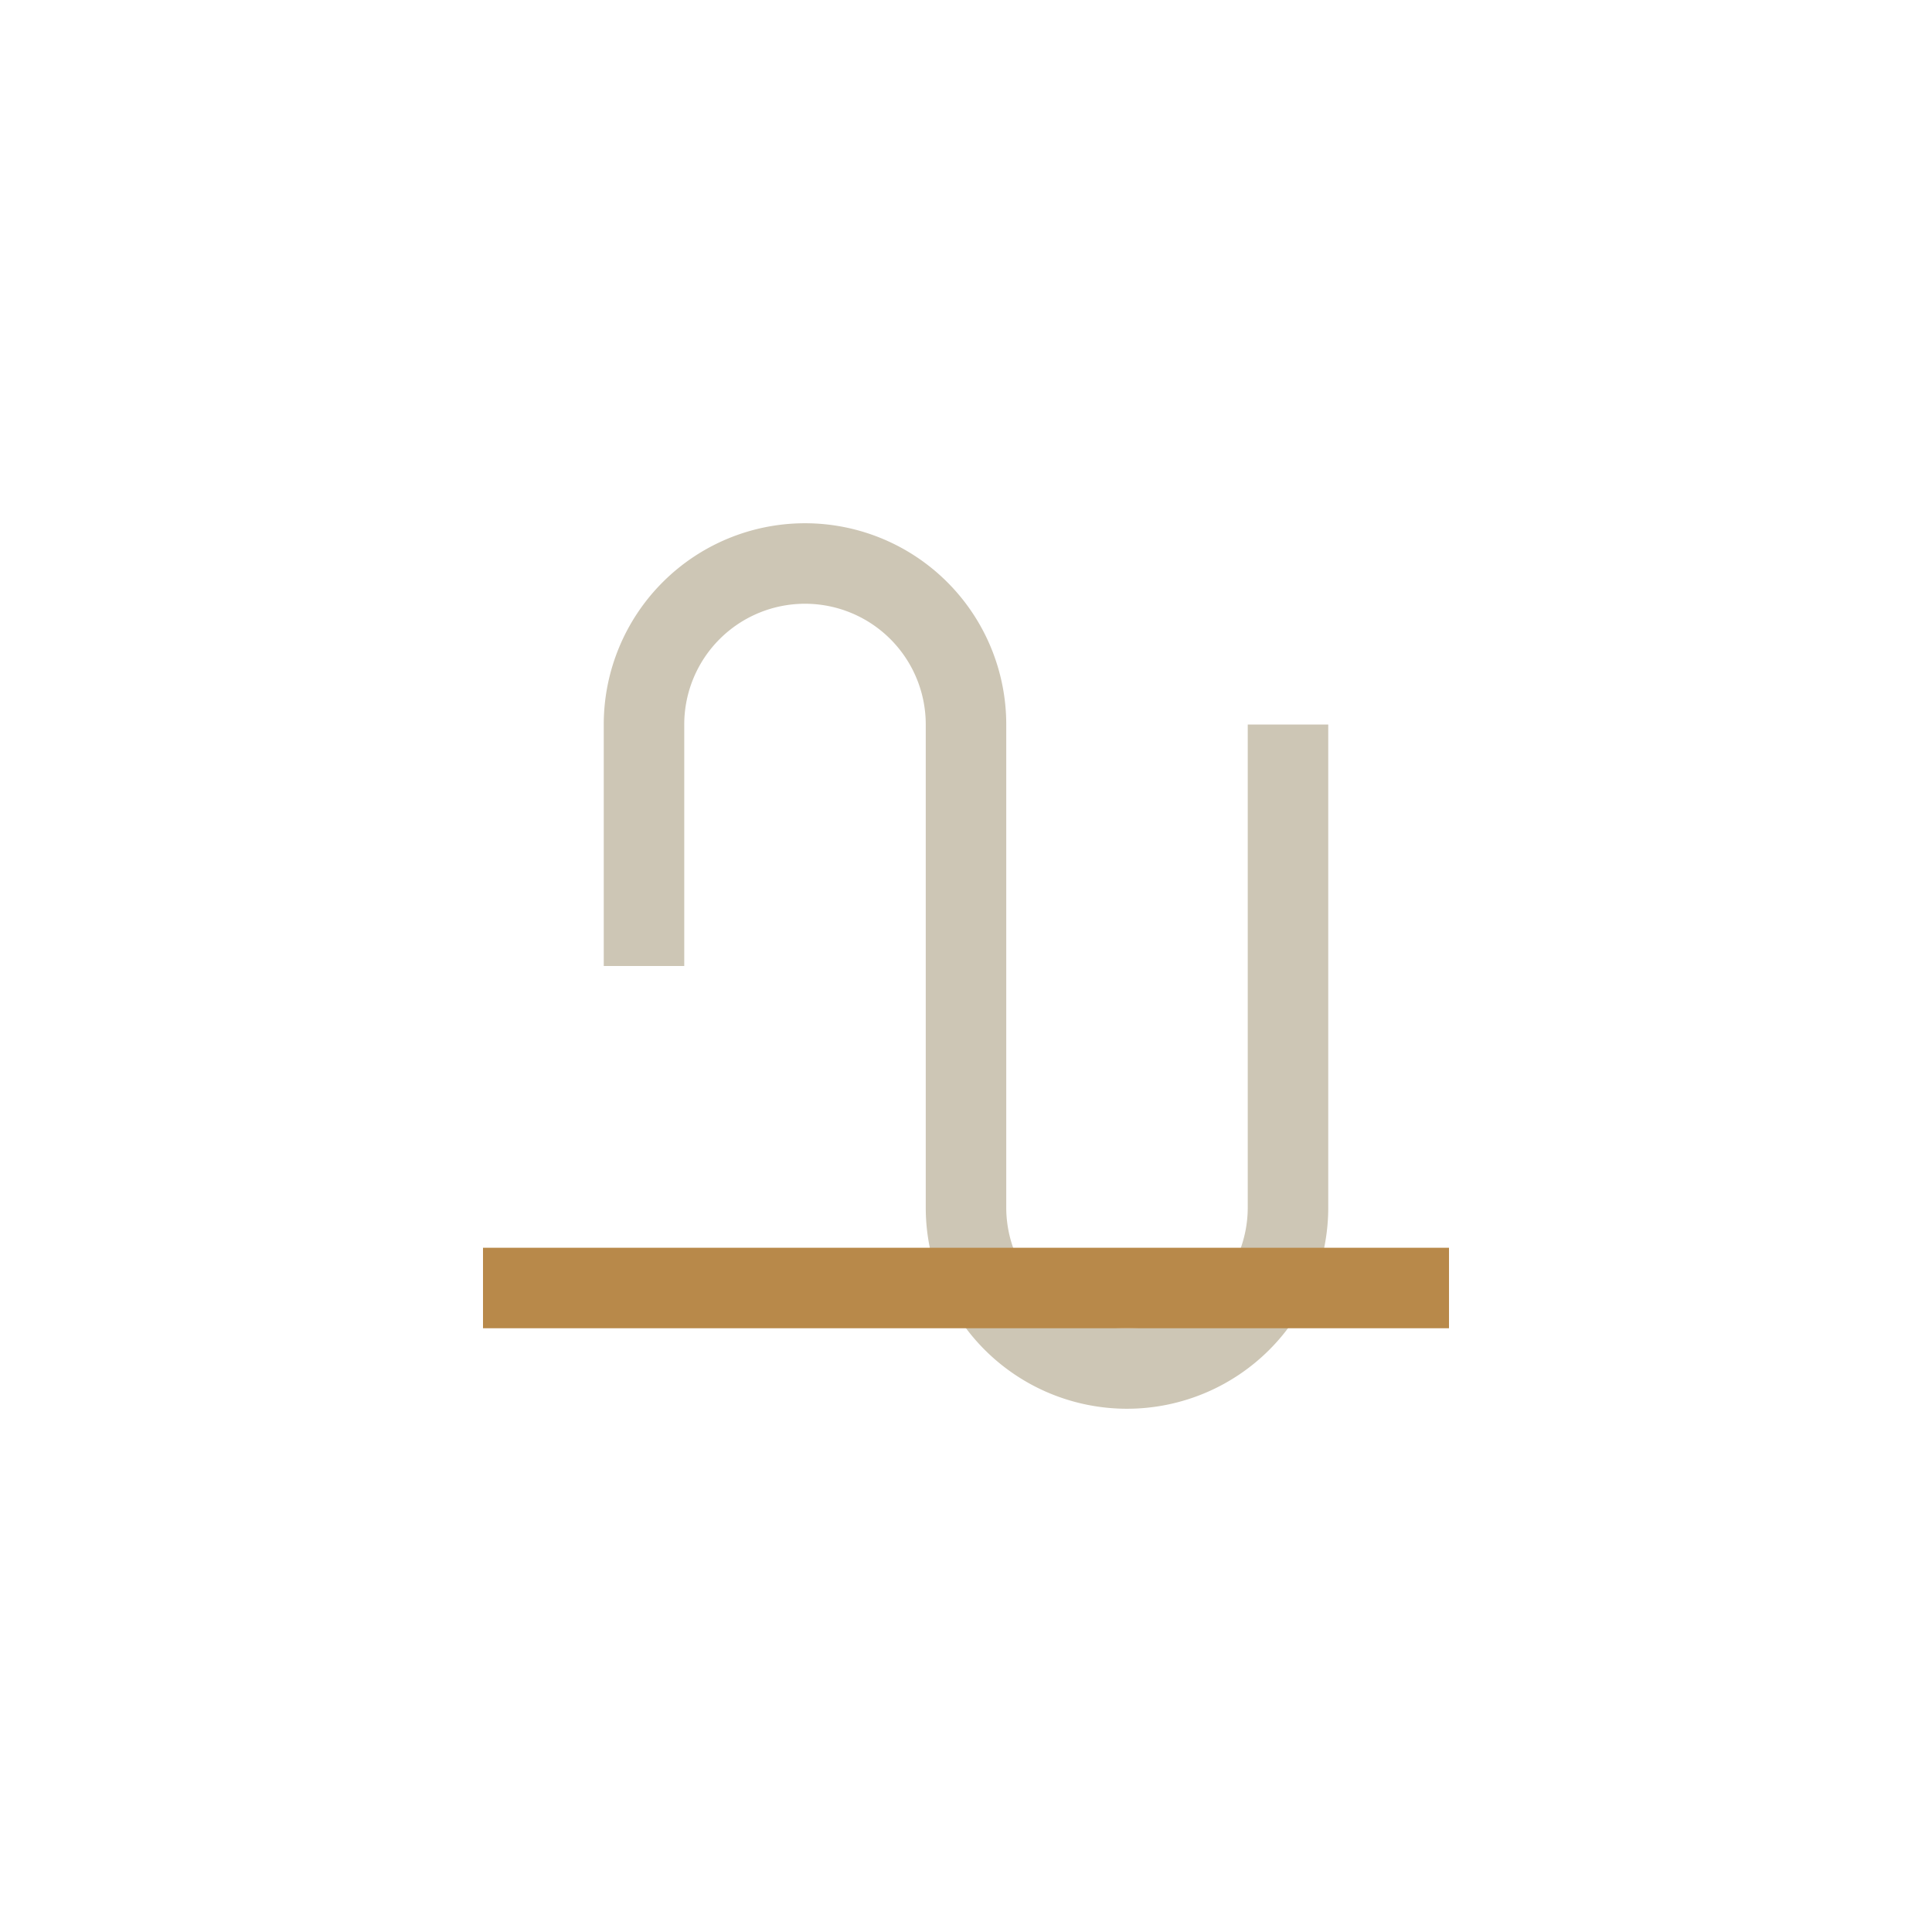 <?xml version="1.0" encoding="UTF-8"?>
<svg xmlns="http://www.w3.org/2000/svg" viewBox="0 0 24 24"><path d="M8 12v-3a2 2 0 1 1 4 0v6a2 2 0 1 0 4 0V9" stroke="#CDC6B5" fill="none"/><path d="M6 16h12" stroke="#B8894A"/></svg>